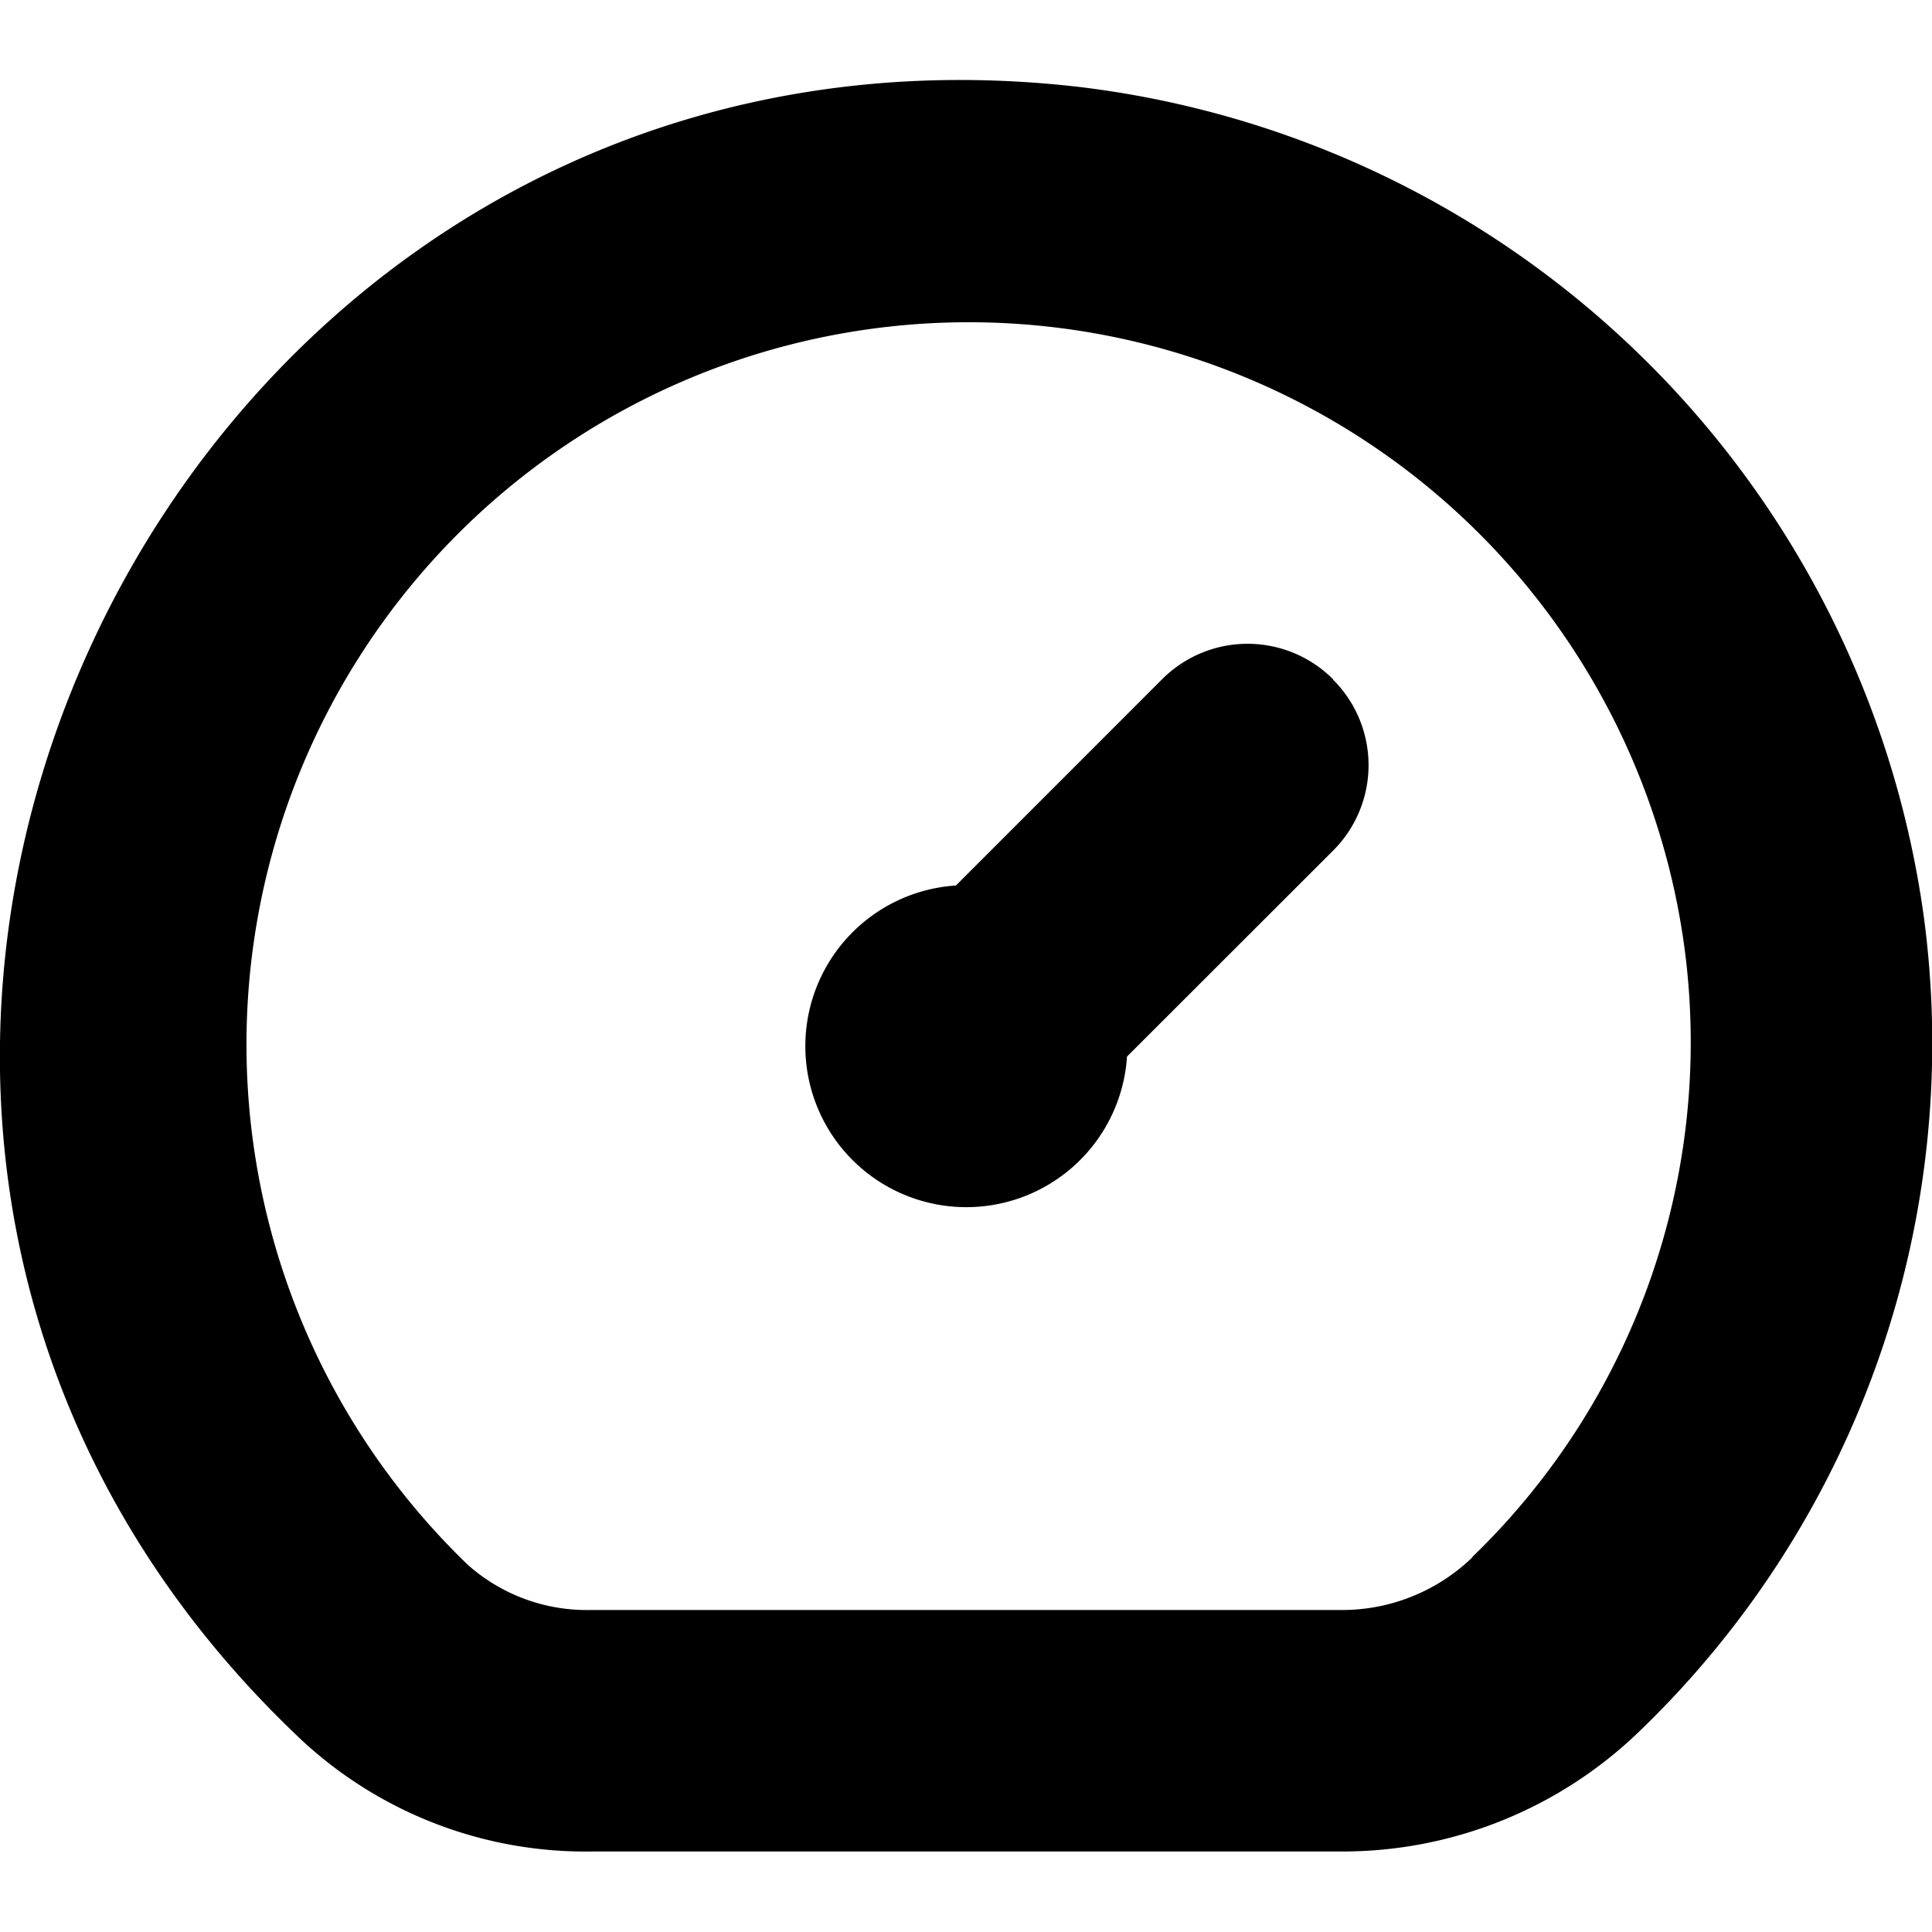 <?xml version="1.0" encoding="UTF-8"?>
<svg xmlns="http://www.w3.org/2000/svg" id="Layer_1" data-name="Layer 1" viewBox="0 0 24 24" width="512" height="512"><path d="M23.9,11.4A12.039,12.039,0,0,0,13.381,1.077C2.019-.212-4.6,13.774,3.761,21.629A5.181,5.181,0,0,0,7.336,23h9.323a5.308,5.308,0,0,0,3.726-1.512A11.859,11.859,0,0,0,23.9,11.4Zm-5.608,7.944A2.327,2.327,0,0,1,16.659,20H7.336a2.225,2.225,0,0,1-1.52-.557,8.972,8.972,0,1,1,15.109-7.67A8.889,8.889,0,0,1,18.292,19.339Zm-1.731-10.9a1.5,1.5,0,0,1,0,2.122L14,13.125A2,2,0,1,1,11.875,11l2.564-2.565A1.5,1.5,0,0,1,16.561,8.439Z"/></svg>
